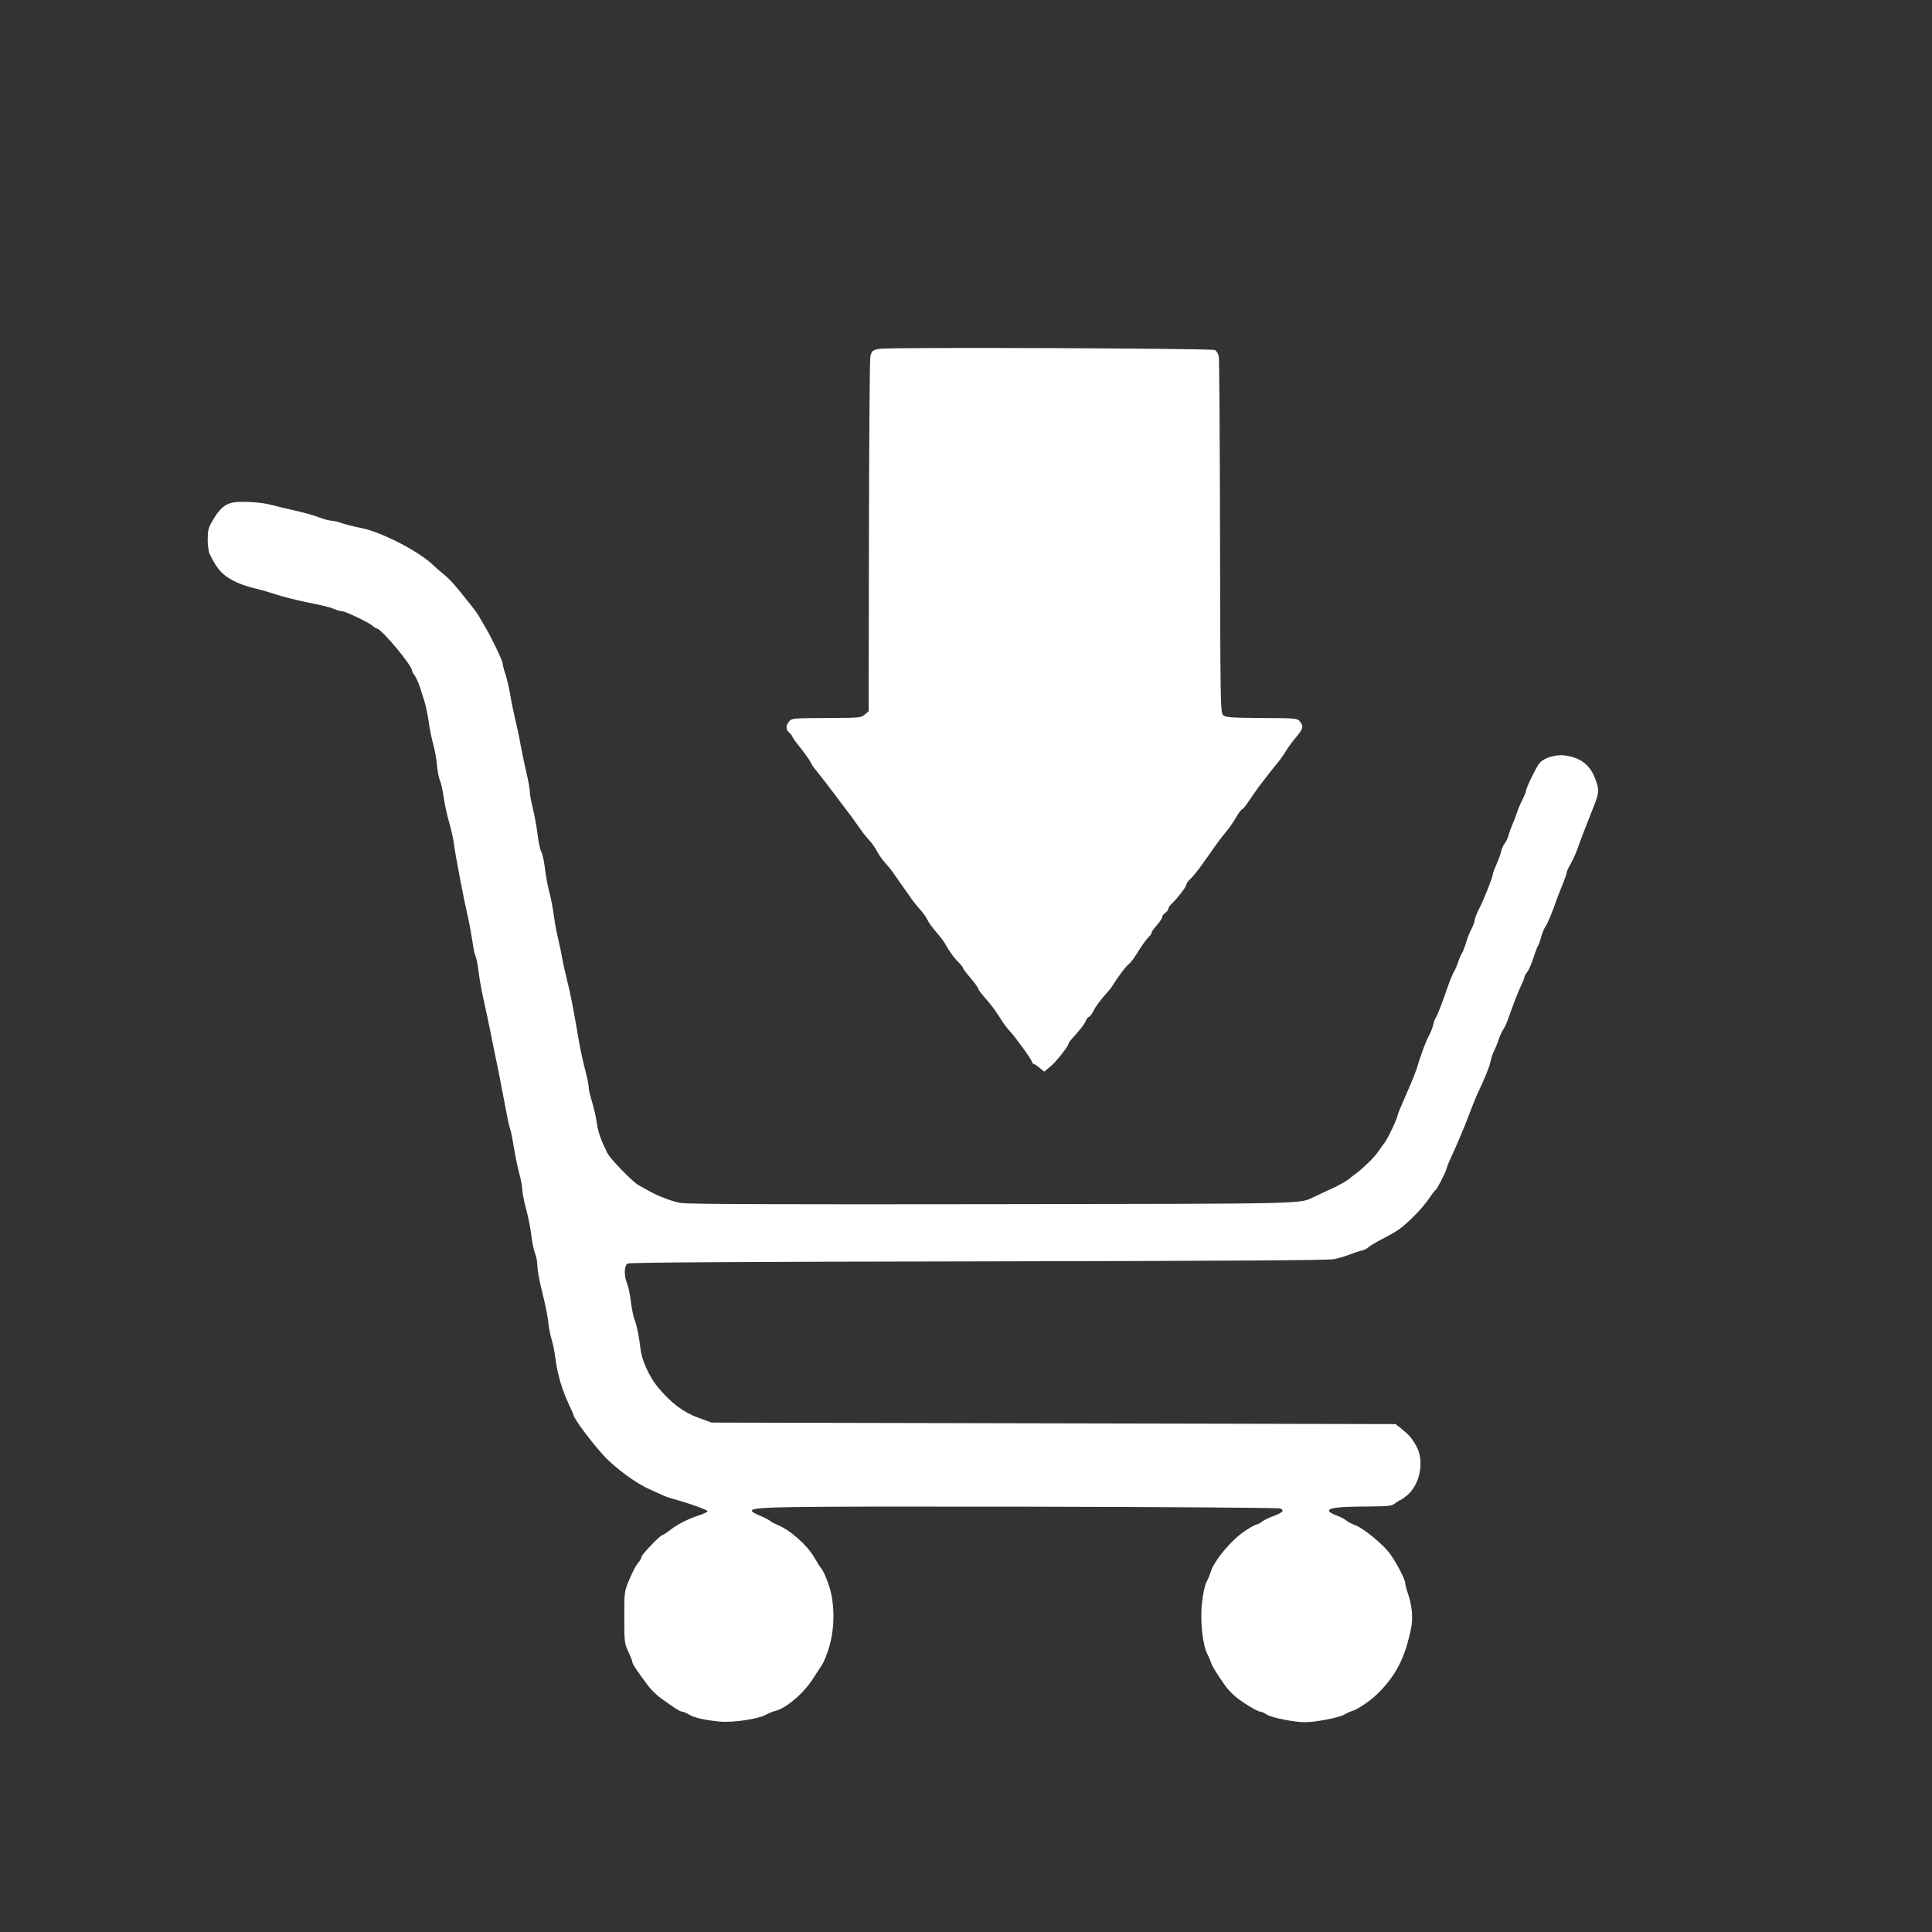 <?xml version="1.0" standalone="no"?>
<!DOCTYPE svg PUBLIC "-//W3C//DTD SVG 20010904//EN"
 "http://www.w3.org/TR/2001/REC-SVG-20010904/DTD/svg10.dtd">
<svg version="1.0" xmlns="http://www.w3.org/2000/svg"
 width="1280pt" height="1280pt" viewBox="0 0 1280 1280"
 preserveAspectRatio="xMidYMid meet">
<rect x="0" y="0" width="1280" height="1280" fill="#333333" stroke="none"/>
<g transform="translate(0,1280) scale(0.1,-0.1)"
fill="#ffffff" stroke="none">
<path d="M5829 10489 c-48 -7 -56 -14 -63 -55 -4 -19 -8 -555 -9 -1191 l-2
-1155 -26 -22 c-25 -22 -33 -22 -255 -23 -222 -1 -229 -2 -246 -23 -23 -29
-23 -53 2 -75 11 -10 20 -22 20 -26 0 -5 23 -37 51 -71 28 -35 57 -76 66 -92
8 -16 19 -34 24 -40 5 -6 26 -32 46 -58 21 -26 58 -75 83 -108 25 -34 64 -85
86 -114 23 -29 61 -81 84 -115 23 -34 55 -74 70 -89 15 -15 38 -48 51 -73 13
-24 37 -58 52 -74 16 -17 40 -46 53 -65 13 -19 34 -49 46 -66 13 -17 39 -55
60 -85 20 -30 53 -72 73 -94 20 -21 42 -53 50 -70 7 -16 33 -52 57 -79 23 -27
50 -61 58 -76 27 -50 67 -105 94 -129 14 -14 26 -29 26 -34 0 -5 23 -35 50
-67 28 -32 50 -63 50 -69 0 -5 20 -33 45 -61 43 -48 72 -87 120 -164 11 -17
31 -43 44 -56 36 -38 140 -181 147 -202 3 -10 9 -18 14 -18 5 0 22 -11 38 -25
l30 -25 40 33 c36 28 122 137 122 154 0 4 7 13 14 22 61 67 94 109 100 128 4
11 13 24 21 26 7 3 21 22 31 42 9 20 38 60 63 89 25 28 51 59 56 67 36 59 90
132 109 147 12 9 35 37 50 62 35 57 68 104 89 125 10 9 17 21 17 27 0 6 16 28
35 49 19 22 35 46 35 54 0 8 9 20 20 27 11 7 20 19 20 26 0 8 12 26 28 40 39
38 92 108 92 122 0 7 13 24 28 38 16 15 48 55 73 90 40 57 55 78 107 151 9 13
34 44 55 70 21 25 52 70 68 99 17 28 35 52 40 52 5 0 24 24 43 53 19 28 48 70
64 92 69 89 98 128 128 163 17 20 41 55 54 77 13 22 43 63 67 91 48 57 51 72
25 104 -17 21 -23 22 -254 23 -213 2 -239 4 -255 20 -17 17 -18 79 -20 1180
-1 639 -5 1177 -8 1194 -3 18 -15 38 -26 44 -22 11 -2152 20 -2220 8z"/>
<path d="M1535 9469 c-49 -12 -86 -46 -127 -119 -28 -48 -32 -64 -32 -125 0
-38 6 -81 13 -95 50 -103 82 -138 162 -180 31 -16 86 -36 121 -44 34 -8 90
-23 123 -34 85 -28 175 -50 285 -72 52 -10 112 -25 132 -34 21 -9 46 -16 56
-16 21 0 179 -76 199 -95 7 -8 21 -16 31 -19 38 -12 232 -246 232 -279 0 -5 8
-21 19 -35 10 -15 25 -49 34 -77 9 -27 22 -70 30 -95 8 -25 20 -83 27 -130 6
-47 20 -114 30 -150 10 -36 22 -99 25 -140 4 -41 13 -88 21 -105 7 -16 18 -66
24 -110 6 -44 22 -116 35 -160 13 -44 28 -111 33 -150 11 -82 64 -360 92 -480
9 -37 21 -105 36 -199 3 -22 10 -51 16 -65 6 -14 14 -60 19 -101 5 -41 18
-115 29 -165 11 -49 29 -133 40 -185 17 -88 34 -167 60 -295 6 -27 19 -97 30
-155 35 -185 41 -215 50 -240 5 -14 16 -68 24 -120 9 -52 24 -129 35 -170 12
-41 21 -91 21 -109 0 -19 11 -76 24 -125 14 -50 30 -130 36 -178 5 -47 17
-102 25 -122 8 -19 15 -55 15 -79 0 -24 11 -89 24 -143 33 -133 44 -189 51
-254 4 -30 13 -73 20 -96 8 -22 19 -78 25 -125 13 -103 42 -201 86 -297 19
-40 34 -75 34 -77 0 -21 113 -173 199 -268 72 -79 215 -185 301 -222 19 -9 53
-24 75 -34 22 -11 51 -22 65 -26 113 -30 250 -79 248 -87 -2 -6 -28 -18 -58
-28 -70 -22 -146 -61 -194 -100 -22 -16 -42 -30 -47 -30 -14 0 -139 -130 -139
-145 0 -7 -11 -27 -24 -42 -14 -16 -39 -65 -57 -109 -33 -79 -33 -80 -33 -249
0 -163 1 -172 27 -228 15 -32 27 -63 27 -70 0 -12 29 -55 102 -153 20 -27 58
-65 85 -84 93 -67 128 -90 142 -90 7 0 28 -9 45 -19 37 -22 103 -37 206 -47
89 -8 258 18 305 46 17 9 44 21 60 24 72 17 188 116 250 212 21 32 48 75 61
94 13 19 35 74 49 123 36 127 36 282 -2 399 -15 46 -36 95 -47 110 -12 14 -34
50 -51 79 -46 81 -158 181 -243 216 -20 8 -44 21 -52 28 -8 7 -37 22 -65 33
-27 11 -51 24 -53 30 -10 30 113 32 1793 30 937 -2 1698 -7 1708 -12 28 -13
16 -27 -43 -49 -30 -11 -66 -28 -79 -38 -13 -11 -29 -19 -35 -19 -7 0 -39 -17
-72 -39 -93 -60 -210 -199 -234 -278 -4 -16 -16 -44 -26 -63 -11 -20 -24 -79
-30 -135 -14 -118 3 -279 34 -342 11 -21 23 -49 27 -62 7 -23 47 -86 98 -157
13 -17 39 -45 58 -61 43 -38 150 -103 168 -103 8 0 28 -9 45 -20 34 -21 181
-50 252 -50 70 0 226 30 259 50 17 10 41 21 55 25 36 10 119 67 165 112 124
120 188 247 226 448 11 60 3 141 -22 214 -11 30 -19 63 -19 73 0 22 -52 124
-98 190 -41 60 -179 174 -233 193 -24 9 -51 23 -62 33 -10 9 -40 24 -65 33
-26 9 -47 22 -47 30 0 20 68 27 256 28 140 1 159 3 182 21 14 11 28 20 32 20
3 0 24 14 45 31 88 71 119 228 64 327 -31 56 -47 74 -99 116 l-39 31 -2266 5
-2265 5 -88 32 c-100 36 -180 97 -269 203 -55 67 -106 177 -114 250 -9 80 -26
164 -39 195 -8 17 -19 71 -25 120 -6 50 -18 105 -26 123 -21 49 -19 119 5 131
12 7 812 12 2322 14 1654 3 2319 7 2358 15 30 6 77 20 105 31 28 11 63 23 79
26 15 3 36 13 45 23 10 9 52 34 93 55 41 21 90 49 109 63 57 40 158 144 196
201 19 29 39 55 44 58 12 8 64 109 75 145 3 14 17 48 30 75 37 80 81 183 120
285 19 52 46 118 59 145 45 95 75 170 82 205 3 19 14 51 24 70 9 19 23 53 30
75 7 22 20 51 30 65 9 14 24 45 32 70 37 104 67 182 87 223 11 24 21 48 21 54
0 6 8 21 19 34 10 13 28 56 41 94 12 39 26 75 30 80 5 6 13 30 20 55 6 25 19
56 28 70 17 24 48 100 79 190 9 25 27 70 40 101 12 31 23 62 23 69 0 7 12 33
26 57 14 24 34 67 44 96 25 71 61 164 104 272 42 104 43 121 15 195 -35 93
-96 140 -201 155 -56 8 -135 -14 -166 -48 -21 -23 -92 -167 -92 -188 0 -6 -11
-32 -24 -58 -13 -25 -29 -64 -36 -86 -7 -22 -21 -58 -31 -80 -9 -23 -21 -54
-25 -70 -4 -17 -15 -40 -25 -53 -10 -13 -21 -37 -24 -55 -4 -18 -18 -56 -31
-85 -13 -29 -24 -58 -24 -65 0 -18 -58 -165 -91 -229 -16 -31 -29 -65 -29 -75
0 -10 -10 -36 -21 -58 -12 -22 -28 -62 -36 -90 -8 -27 -20 -59 -27 -70 -7 -11
-19 -38 -26 -60 -7 -22 -19 -50 -27 -63 -8 -13 -25 -53 -38 -90 -43 -125 -73
-203 -83 -215 -5 -7 -13 -28 -17 -47 -4 -19 -16 -51 -27 -70 -19 -33 -52 -120
-82 -220 -8 -25 -39 -102 -70 -172 -31 -70 -56 -130 -56 -135 0 -19 -68 -163
-91 -190 -13 -17 -31 -41 -39 -54 -17 -28 -94 -104 -136 -136 -16 -12 -42 -32
-59 -46 -16 -13 -66 -41 -110 -61 -44 -21 -98 -46 -120 -56 -99 -47 -5 -45
-2125 -48 -1423 -2 -2024 0 -2070 8 -59 10 -155 47 -220 85 -14 8 -41 23 -61
34 -39 22 -188 175 -206 213 -42 86 -61 140 -67 187 -7 51 -20 108 -45 191 -6
19 -11 46 -11 60 0 14 -11 66 -24 115 -13 50 -32 135 -41 190 -37 218 -56 314
-79 405 -13 52 -27 115 -31 140 -4 25 -15 79 -25 120 -10 41 -24 113 -30 160
-6 47 -20 121 -32 165 -11 44 -24 114 -28 155 -5 41 -15 89 -23 105 -9 17 -20
71 -26 120 -6 50 -20 126 -31 170 -11 44 -20 94 -20 110 0 17 -9 68 -20 115
-11 47 -29 132 -40 190 -10 58 -28 141 -39 185 -10 44 -25 114 -31 155 -7 41
-21 101 -31 132 -11 32 -19 65 -19 73 0 17 -75 174 -115 240 -13 22 -31 54
-41 70 -9 17 -29 44 -43 62 -14 18 -36 45 -48 60 -63 81 -102 124 -143 158
-25 20 -55 46 -67 58 -90 90 -338 219 -476 248 -50 10 -110 25 -132 33 -22 8
-52 15 -67 16 -15 0 -51 10 -80 21 -29 12 -100 32 -158 45 -58 13 -129 30
-159 38 -69 20 -215 28 -266 15z"/>
</g>
</svg>
